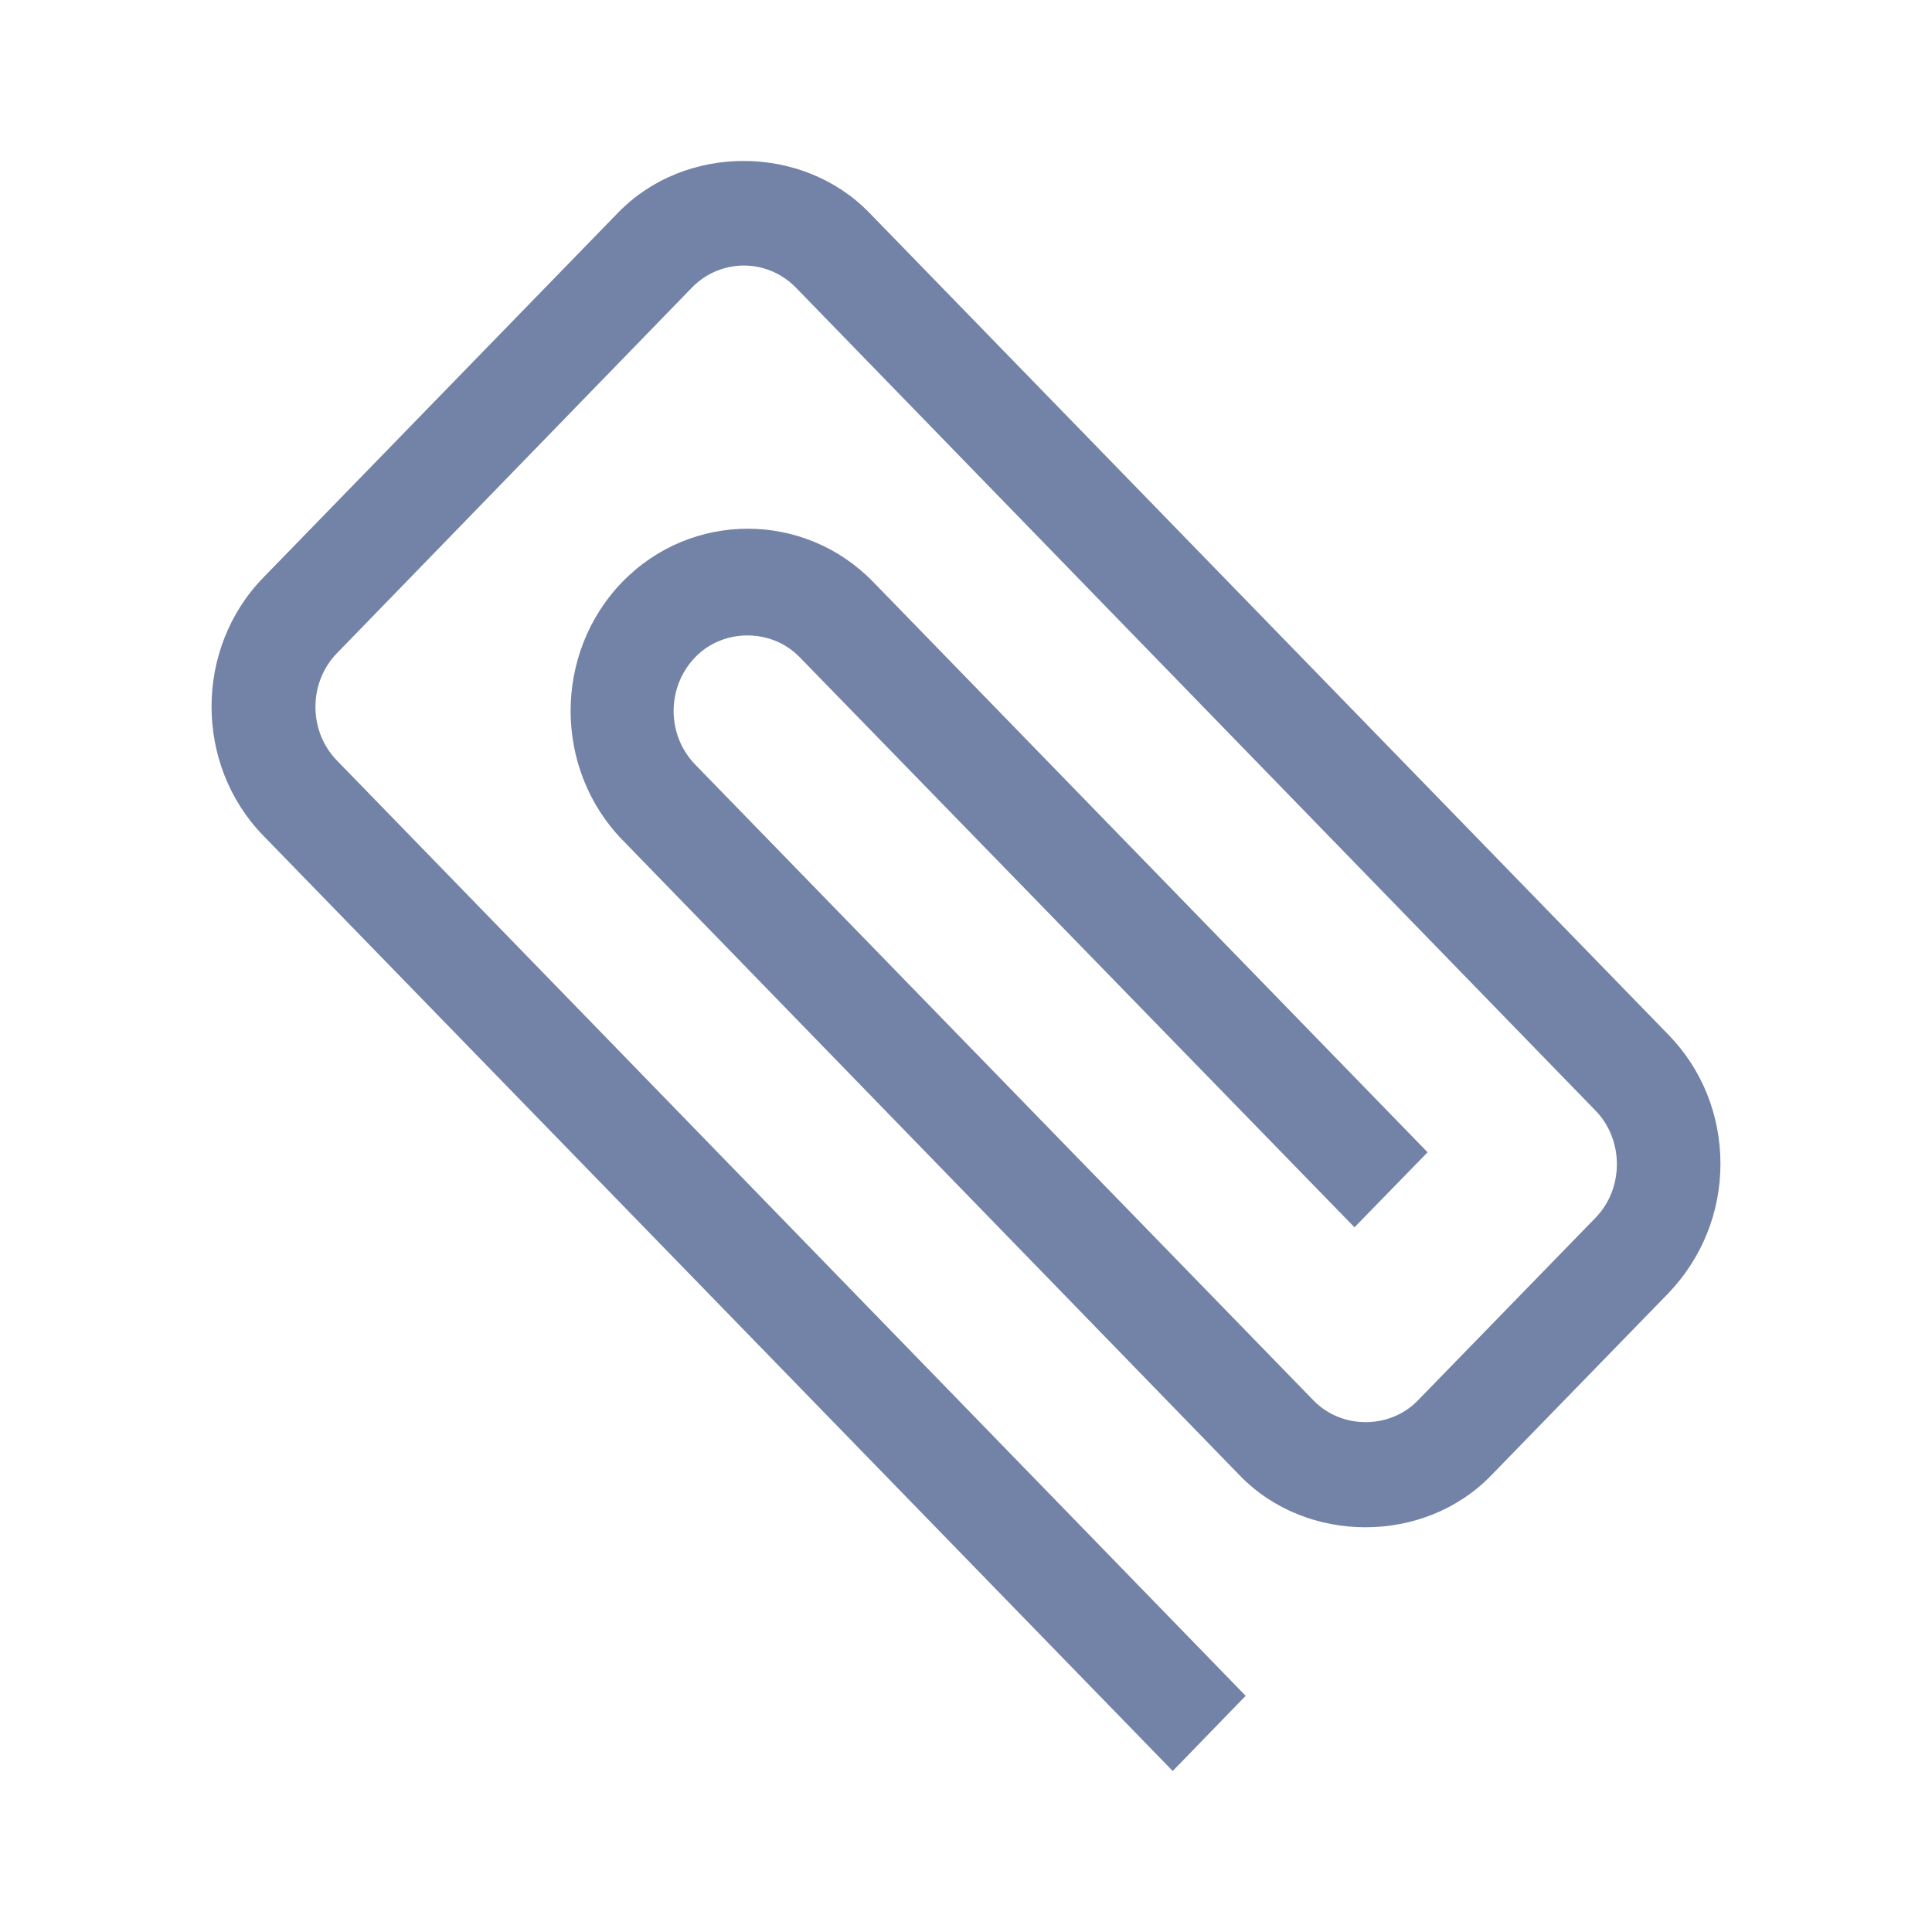 <svg width="12" height="12" viewBox="0 0 12 12" fill="none" xmlns="http://www.w3.org/2000/svg">
<path d="M7.284 11L1.635 5.19C1.207 4.75 1.207 4.028 1.635 3.588L3.84 1.32C4.255 0.893 4.982 0.893 5.398 1.32L10.364 6.428C10.573 6.643 10.686 6.928 10.686 7.229C10.686 7.531 10.57 7.815 10.364 8.031L9.26 9.166C8.845 9.593 8.117 9.593 7.702 9.166L3.866 5.217C3.437 4.776 3.437 4.055 3.866 3.614C4.294 3.174 4.995 3.174 5.423 3.614L8.867 7.157L8.413 7.623L4.966 4.081C4.792 3.902 4.493 3.902 4.319 4.081C4.232 4.171 4.184 4.29 4.184 4.416C4.184 4.541 4.232 4.661 4.319 4.75L8.159 8.699C8.333 8.878 8.632 8.878 8.806 8.699L9.91 7.564C10.087 7.382 10.087 7.08 9.91 6.898L4.944 1.787C4.763 1.602 4.474 1.605 4.297 1.787L2.092 4.058C1.915 4.24 1.915 4.541 2.092 4.723L7.737 10.533L7.284 11Z" fill="#7382A7"/>
</svg>
